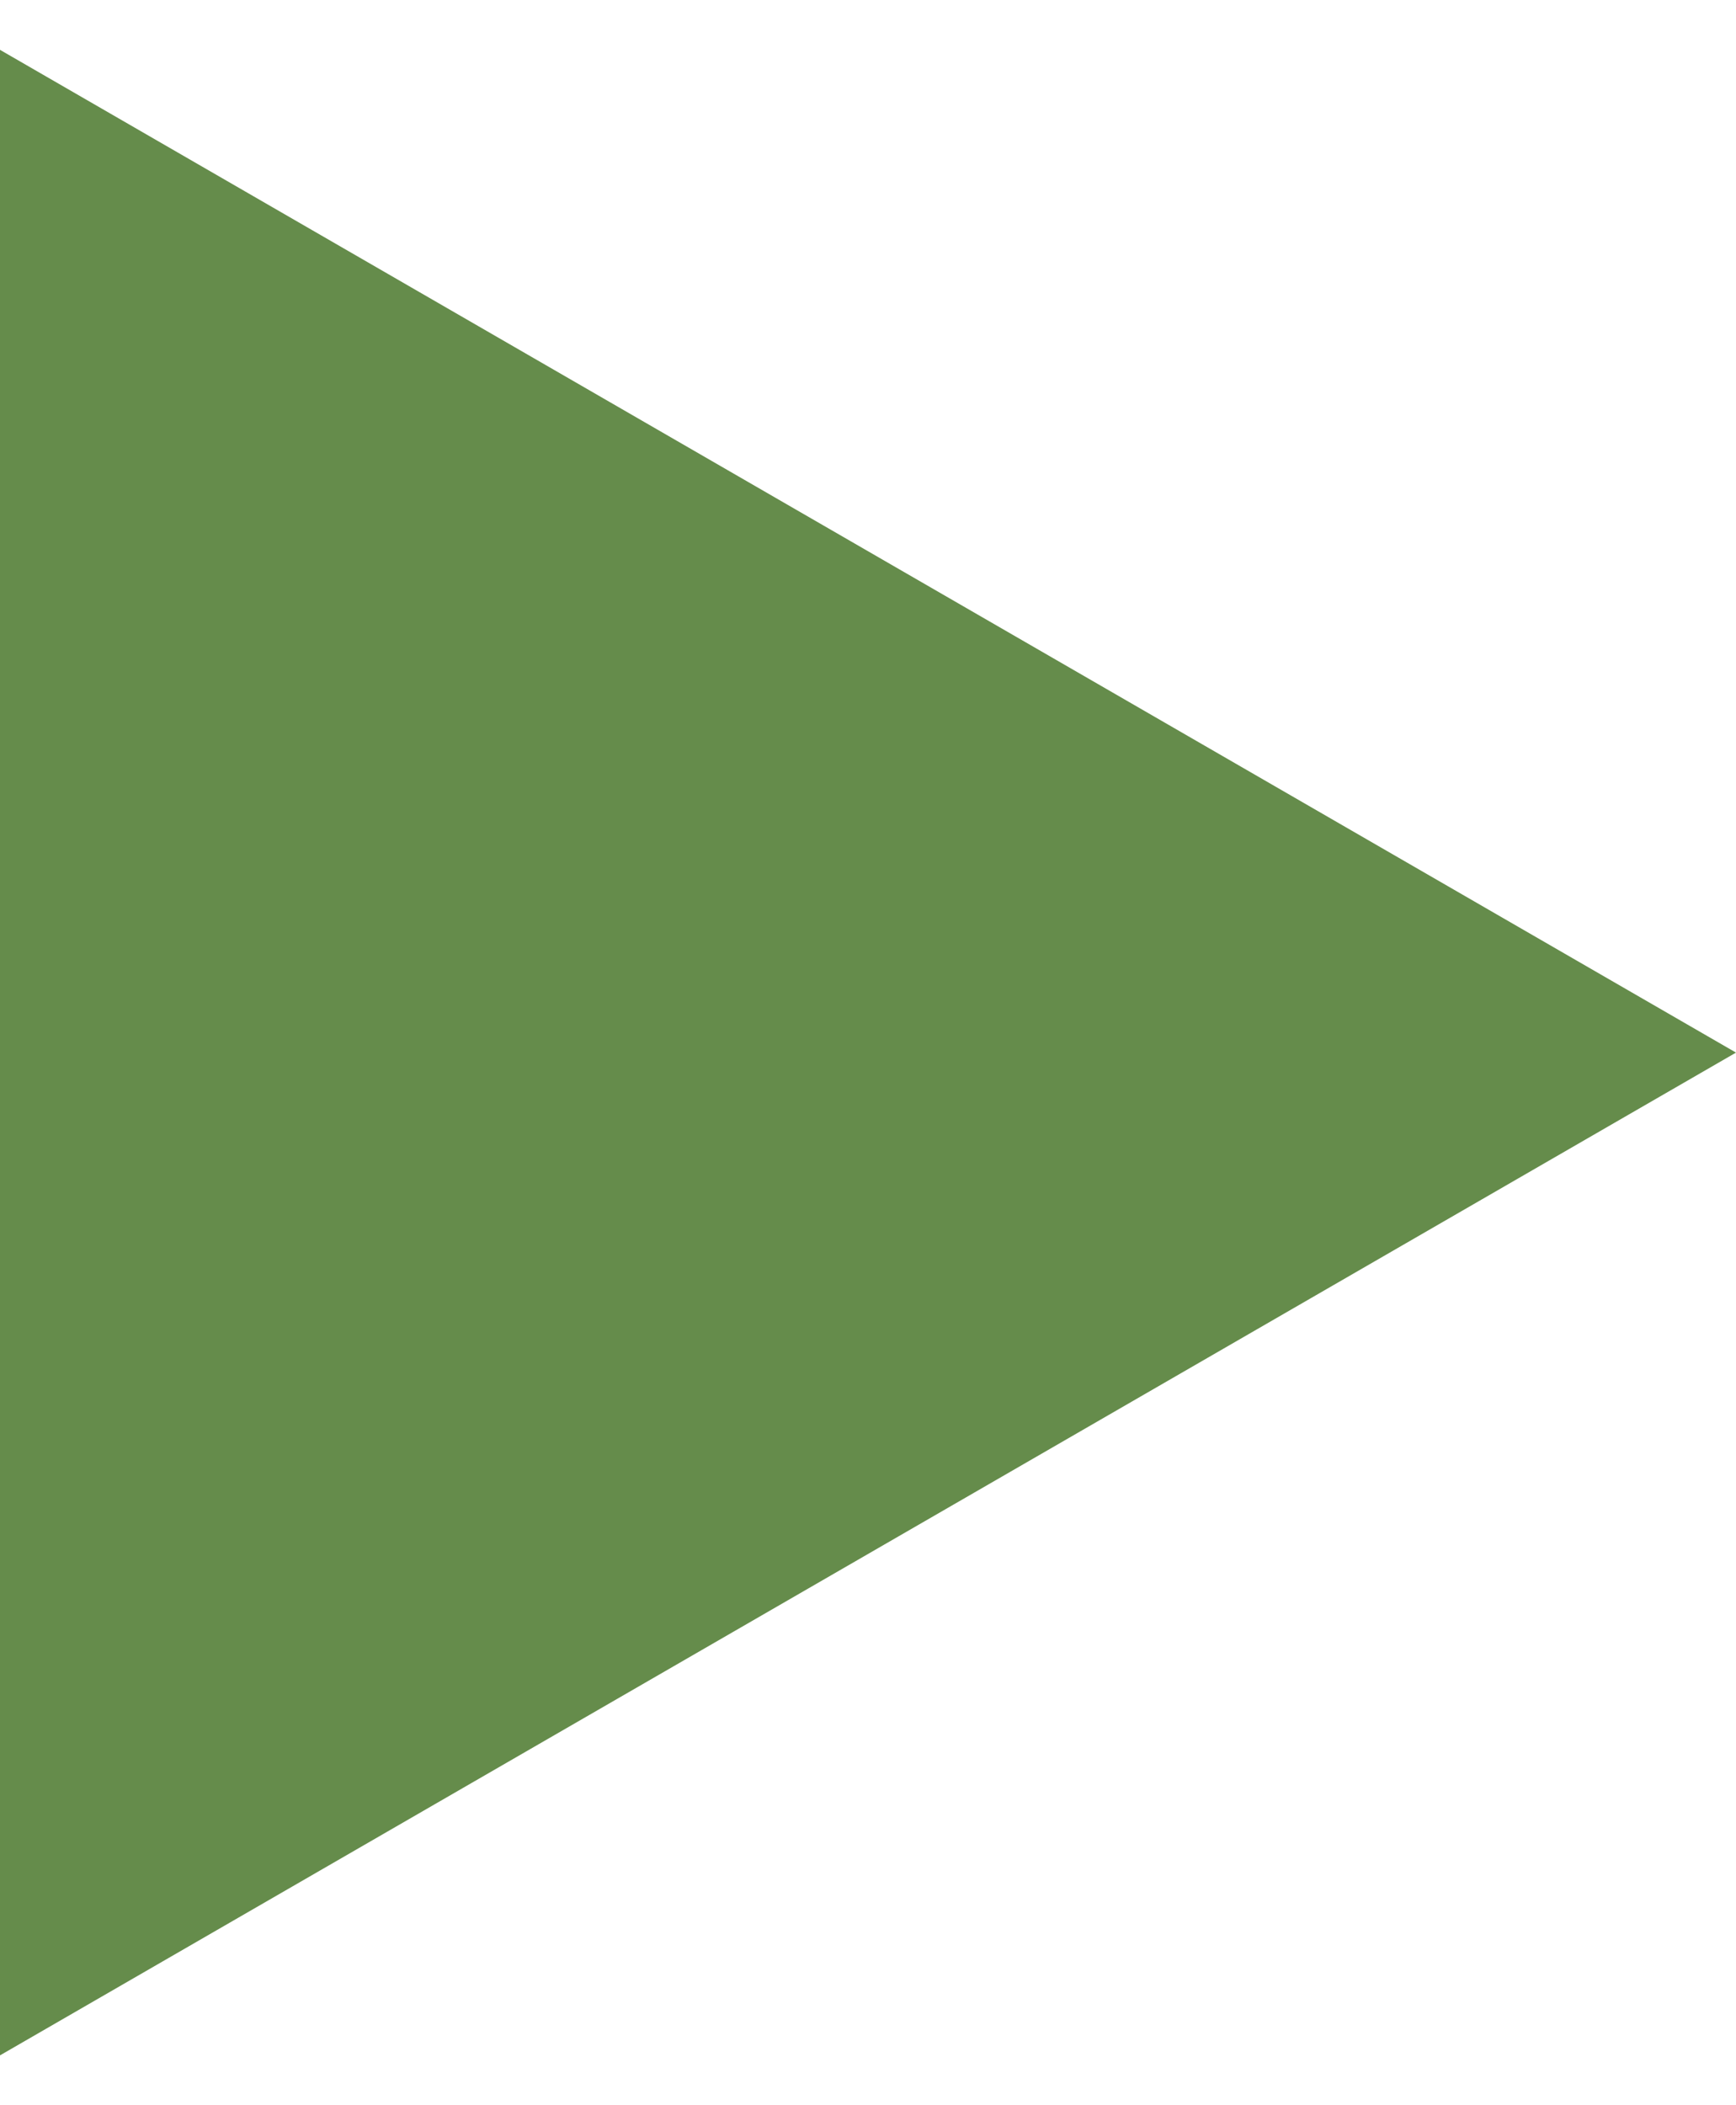 <?xml version="1.0" encoding="UTF-8"?>
<svg xmlns="http://www.w3.org/2000/svg" width="33" height="40" viewBox="0 0 33 40" fill="none">
  <path d="M33 20L-1.79446e-06 39.053L-1.28837e-07 0.947L33 20Z" fill="#658C4B"></path>
</svg>

